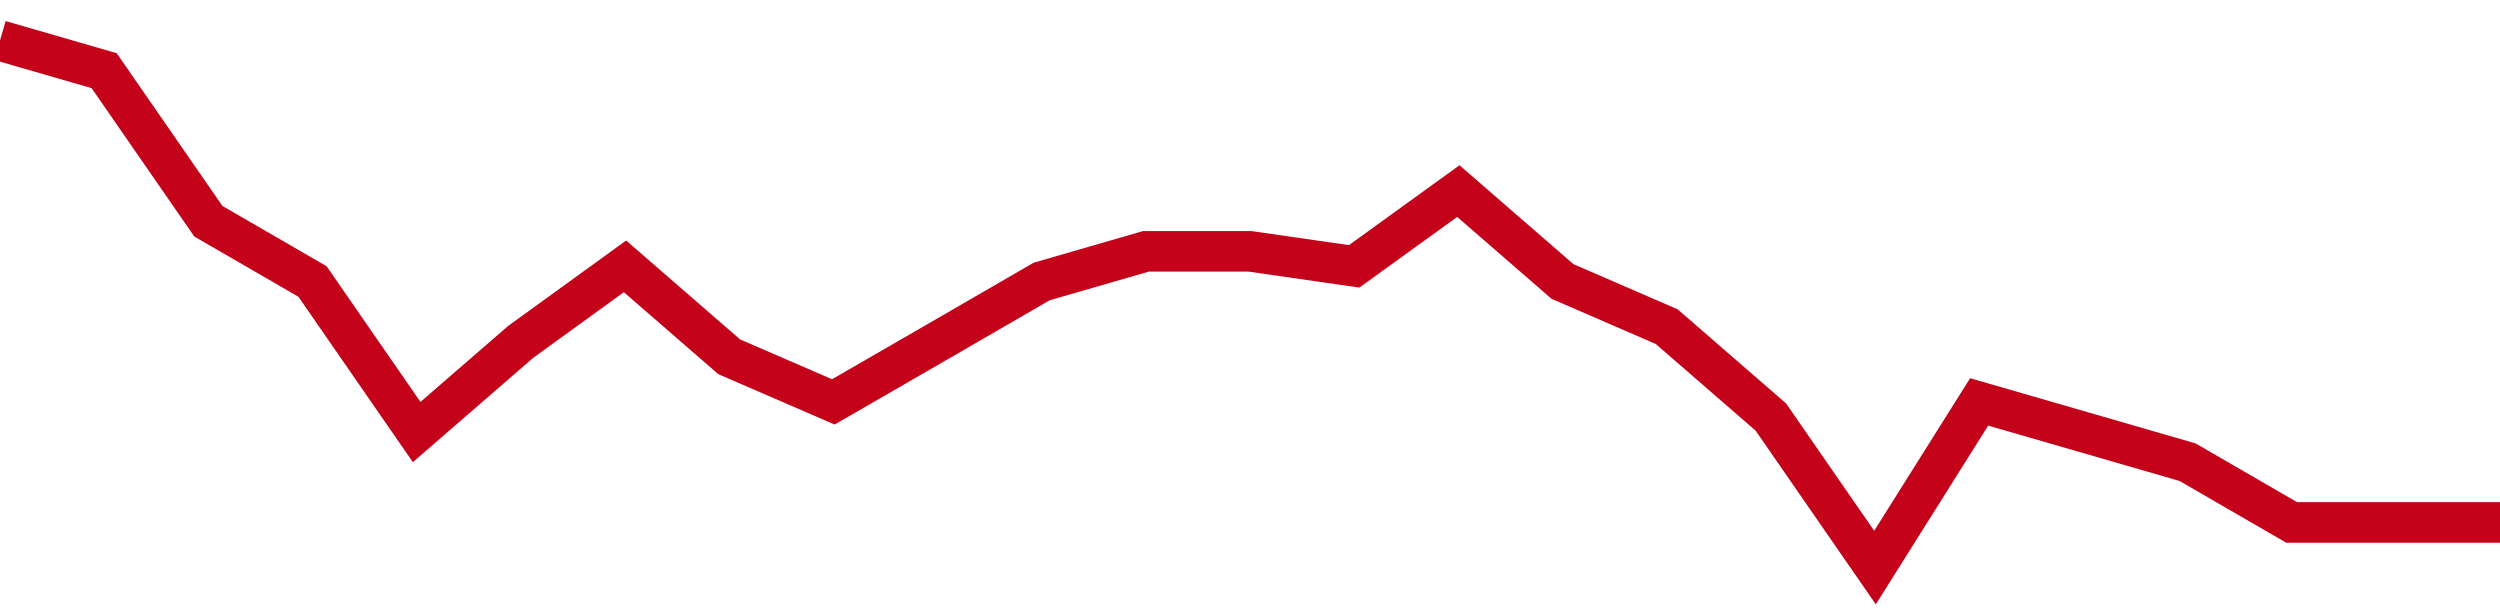 <!-- Generated with https://github.com/jxxe/sparkline/ --><svg viewBox="0 0 185 45" class="sparkline" xmlns="http://www.w3.org/2000/svg"><path class="sparkline--fill" d="M 0 3 L 0 3 L 7.708 5.23 L 15.417 16.37 L 23.125 20.83 L 30.833 31.97 L 38.542 25.29 L 46.25 19.71 L 53.958 26.4 L 61.667 29.74 L 69.375 25.29 L 77.083 20.83 L 84.792 18.6 L 92.5 18.6 L 100.208 19.71 L 107.917 14.14 L 115.625 20.83 L 123.333 24.17 L 131.042 30.86 L 138.75 42 L 146.458 29.74 L 154.167 31.97 L 161.875 34.2 L 169.583 38.66 L 177.292 38.66 L 185 38.66 V 45 L 0 45 Z" stroke="none" fill="none" ></path><path class="sparkline--line" d="M 0 3 L 0 3 L 7.708 5.23 L 15.417 16.37 L 23.125 20.83 L 30.833 31.97 L 38.542 25.29 L 46.25 19.71 L 53.958 26.4 L 61.667 29.74 L 69.375 25.29 L 77.083 20.83 L 84.792 18.6 L 92.5 18.6 L 100.208 19.71 L 107.917 14.14 L 115.625 20.83 L 123.333 24.17 L 131.042 30.86 L 138.75 42 L 146.458 29.74 L 154.167 31.97 L 161.875 34.2 L 169.583 38.66 L 177.292 38.66 L 185 38.66" fill="none" stroke-width="3" stroke="#C4021A" ></path></svg>